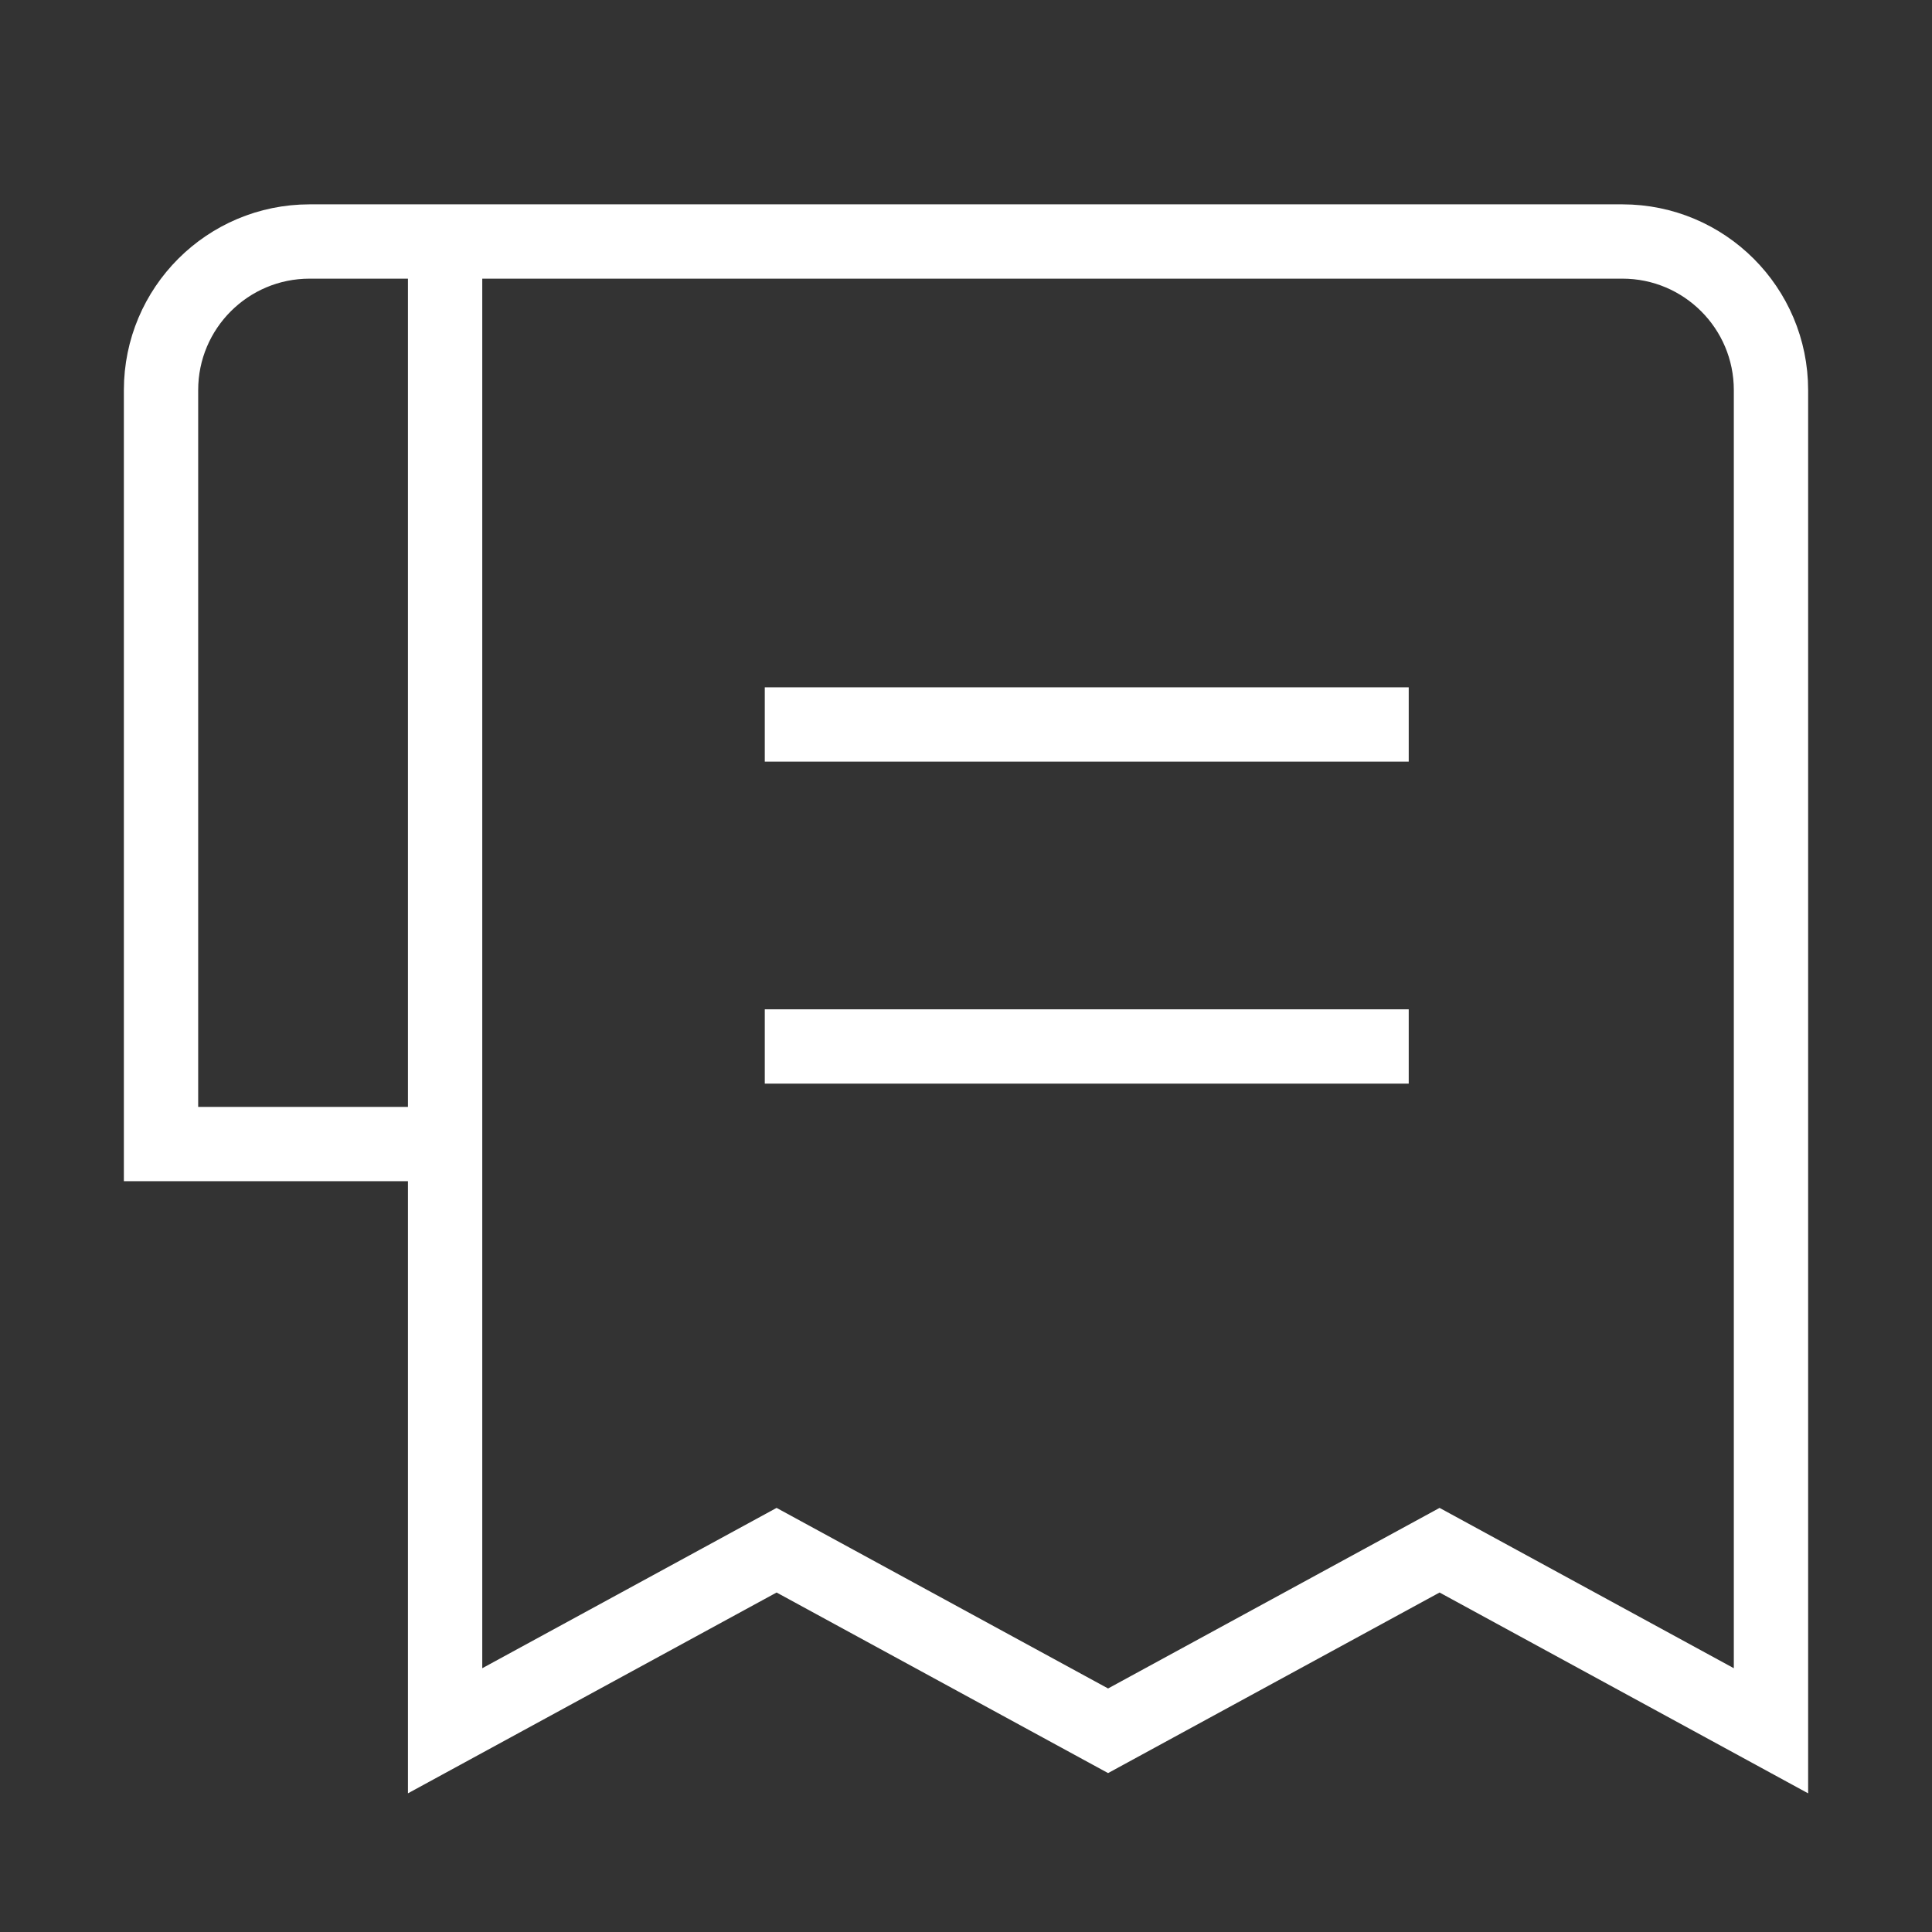 <?xml version="1.0" encoding="UTF-8"?> <svg xmlns="http://www.w3.org/2000/svg" width="26" height="26" viewBox="0 0 26 26" fill="none"><rect x="0" y="0" width="26" height="26" fill="#333333" stroke="none"/><path d="M5.99 15.396H2.167V5.25C2.167 4.145 3.062 3.25 4.167 3.25H5.99M5.99 3.25H21.833C22.938 3.25 23.833 4.145 23.833 5.25V23.292L19.373 20.862L14.912 23.292L10.451 20.862L5.99 23.292V3.25Z" stroke="white"></path><path d="M10.292 9.75H18.958" stroke="white"></path><path d="M10.292 14.083H18.958" stroke="white"></path></svg> 